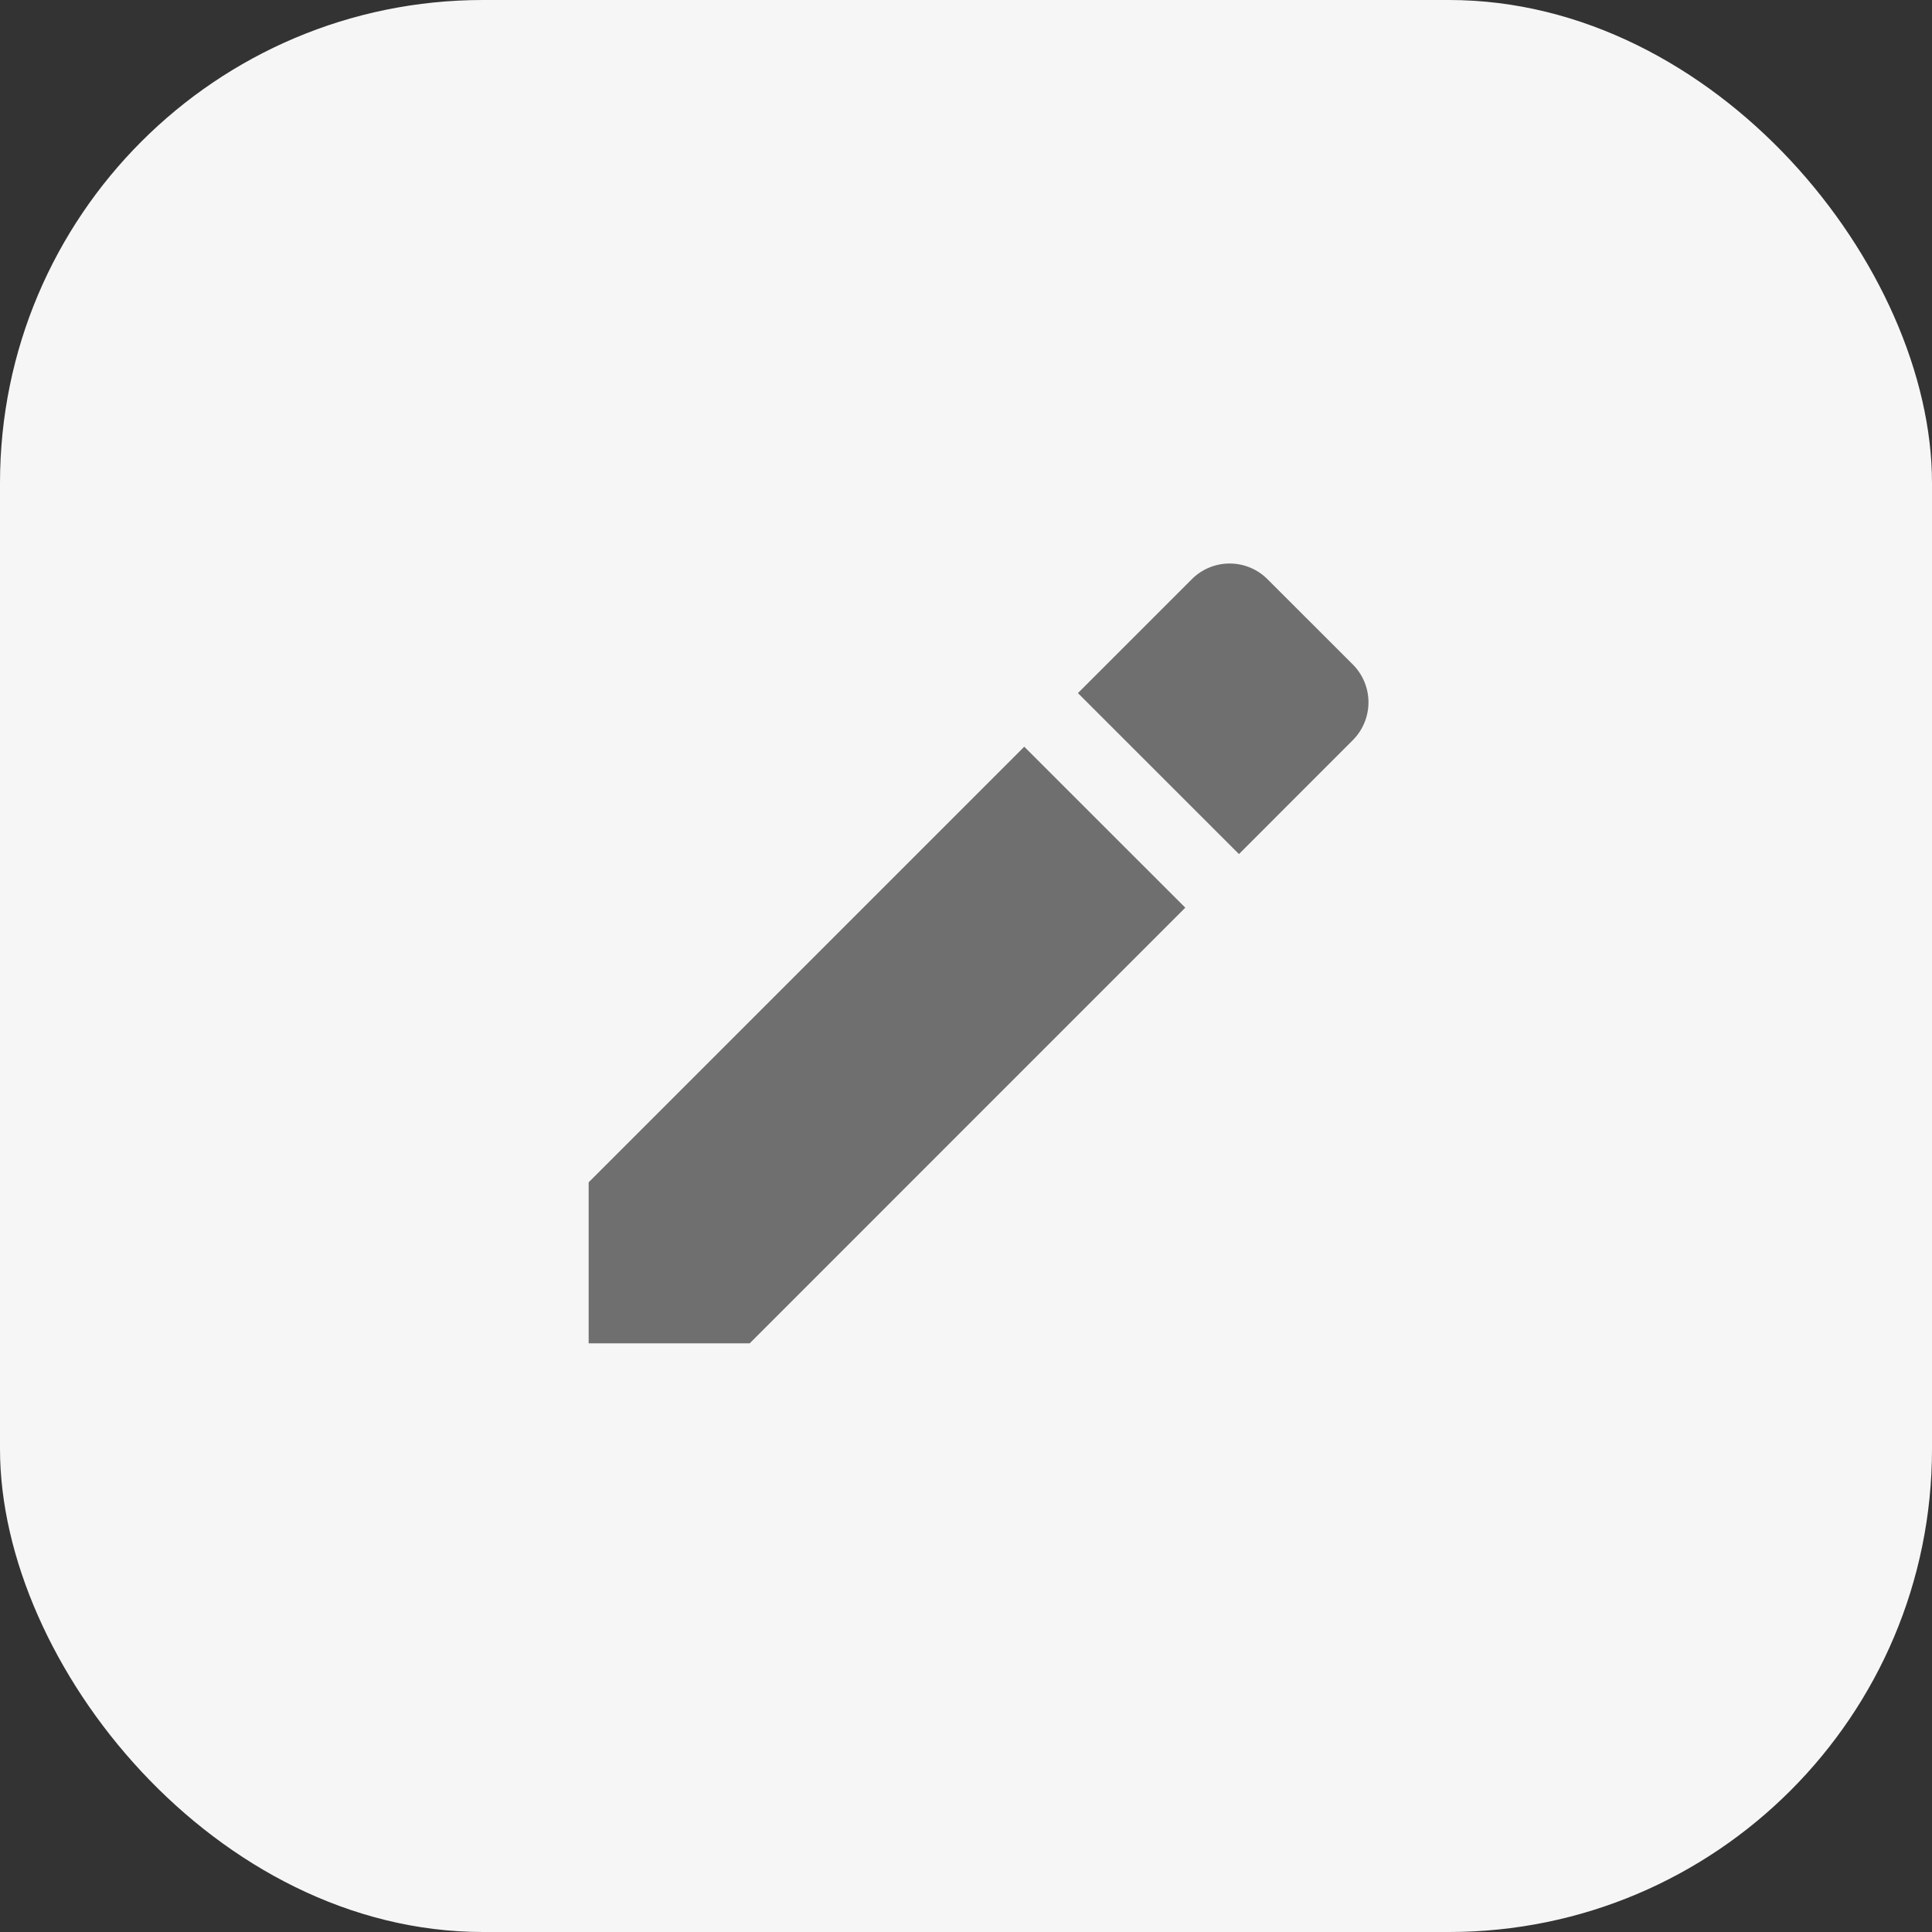 <svg width="32" height="32" fill="none" xmlns="http://www.w3.org/2000/svg"><rect width="100%" height="100%" fill="#333333" stroke="none"/><rect width="32" height="32" rx="8" fill="#F6F6F6"/><path d="M9.75 19.583v2.667h2.667l7.215-7.216-2.667-2.666-7.215 7.215Zm12.657-7.324a.887.887 0 0 0 0-1.253l-1.414-1.413a.885.885 0 0 0-1.252 0l-1.887 1.887 2.667 2.666 1.886-1.887Z" fill="#6F6F6F"/></svg>
